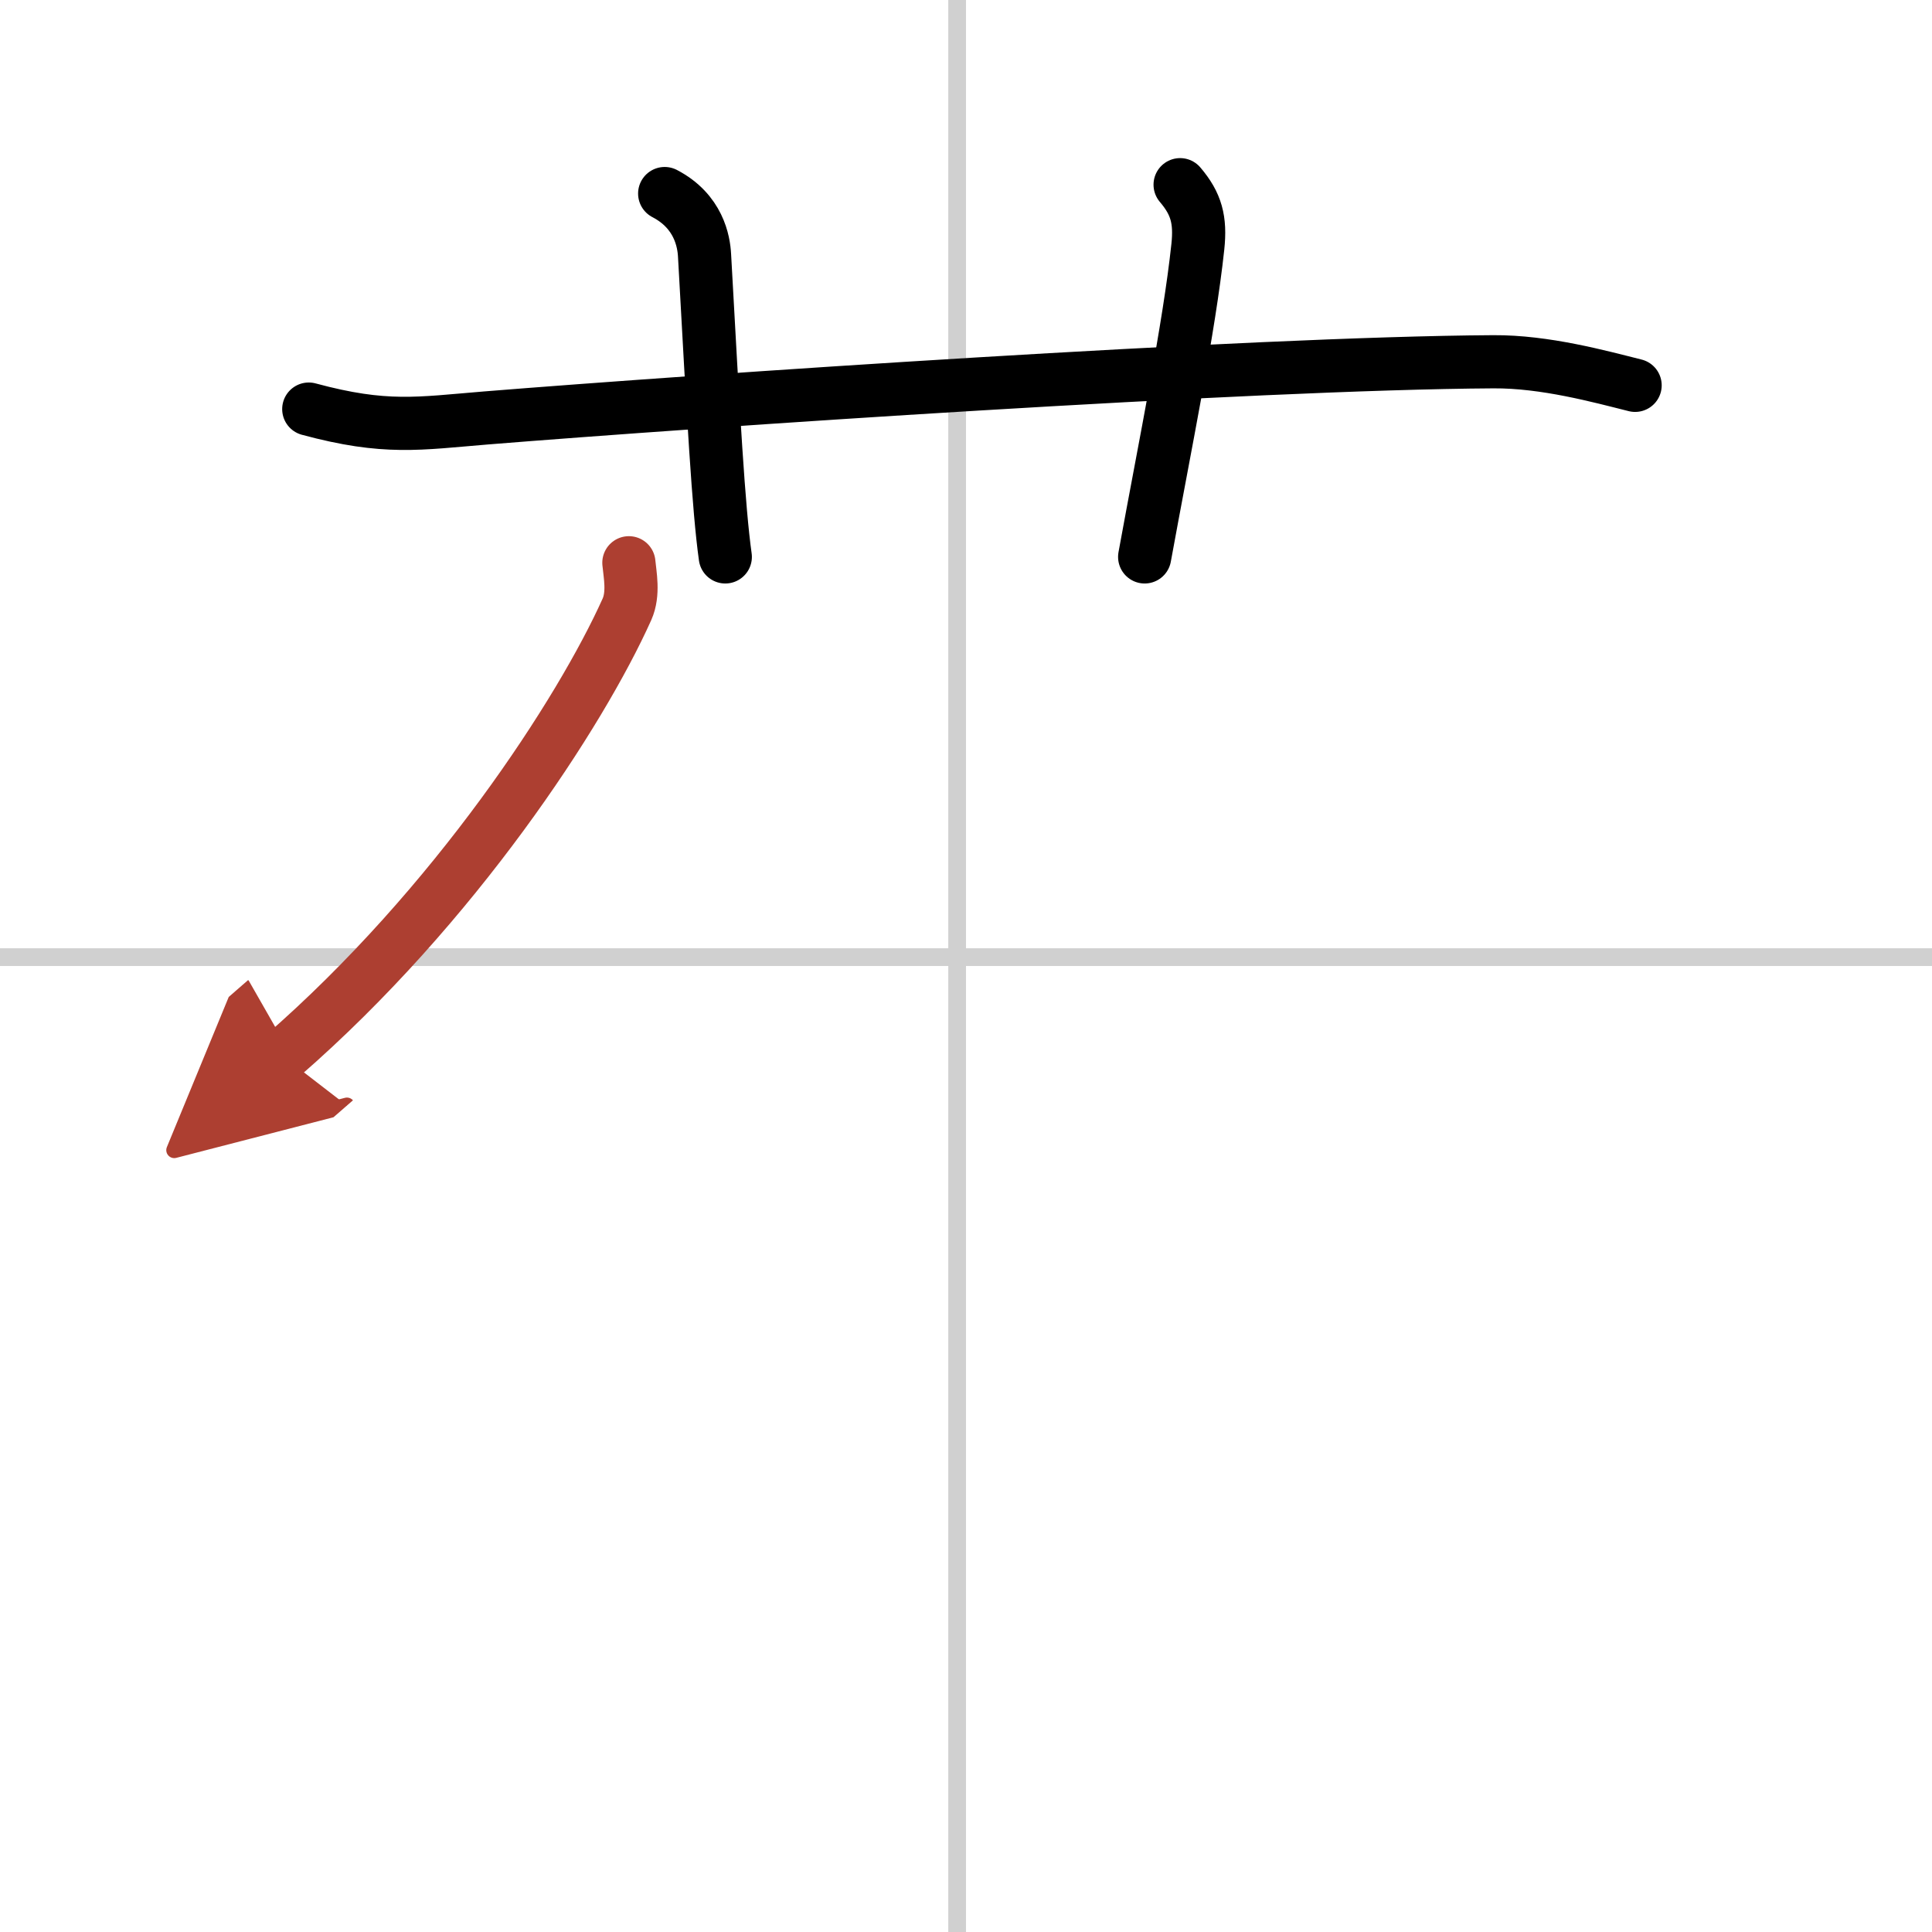 <svg width="400" height="400" viewBox="0 0 109 109" xmlns="http://www.w3.org/2000/svg"><defs><marker id="a" markerWidth="4" orient="auto" refX="1" refY="5" viewBox="0 0 10 10"><polyline points="0 0 10 5 0 10 1 5" fill="#ad3f31" stroke="#ad3f31"/></marker></defs><g fill="none" stroke="#000" stroke-linecap="round" stroke-linejoin="round" stroke-width="3"><rect width="100%" height="100%" fill="#fff" stroke="#fff"/><line x1="54" x2="54" y2="109" stroke="#d0d0d0" stroke-width="1"/><line x2="109" y1="54" y2="54" stroke="#d0d0d0" stroke-width="1"/><path d="m17.42 23.08c4.33 1.17 6.2 0.81 10 0.5 11.9-0.96 43.11-3.09 56.83-3.17 2.92-0.02 6 0.83 8 1.33"/><path d="m37.5 10.92c1.92 1 2.21 2.7 2.25 3.5 0.5 9.08 0.79 14.3 1.17 17"/><path d="m66.58 10.42c0.92 1.08 1.16 1.99 1 3.5-0.49 4.59-1.83 11.08-3 17.5"/><path d="m35.48 31.75c0.06 0.66 0.29 1.74-0.11 2.63-2.61 5.81-9.69 16.71-19.43 25.19" marker-end="url(#a)" stroke="#ad3f31"/></g></svg>
